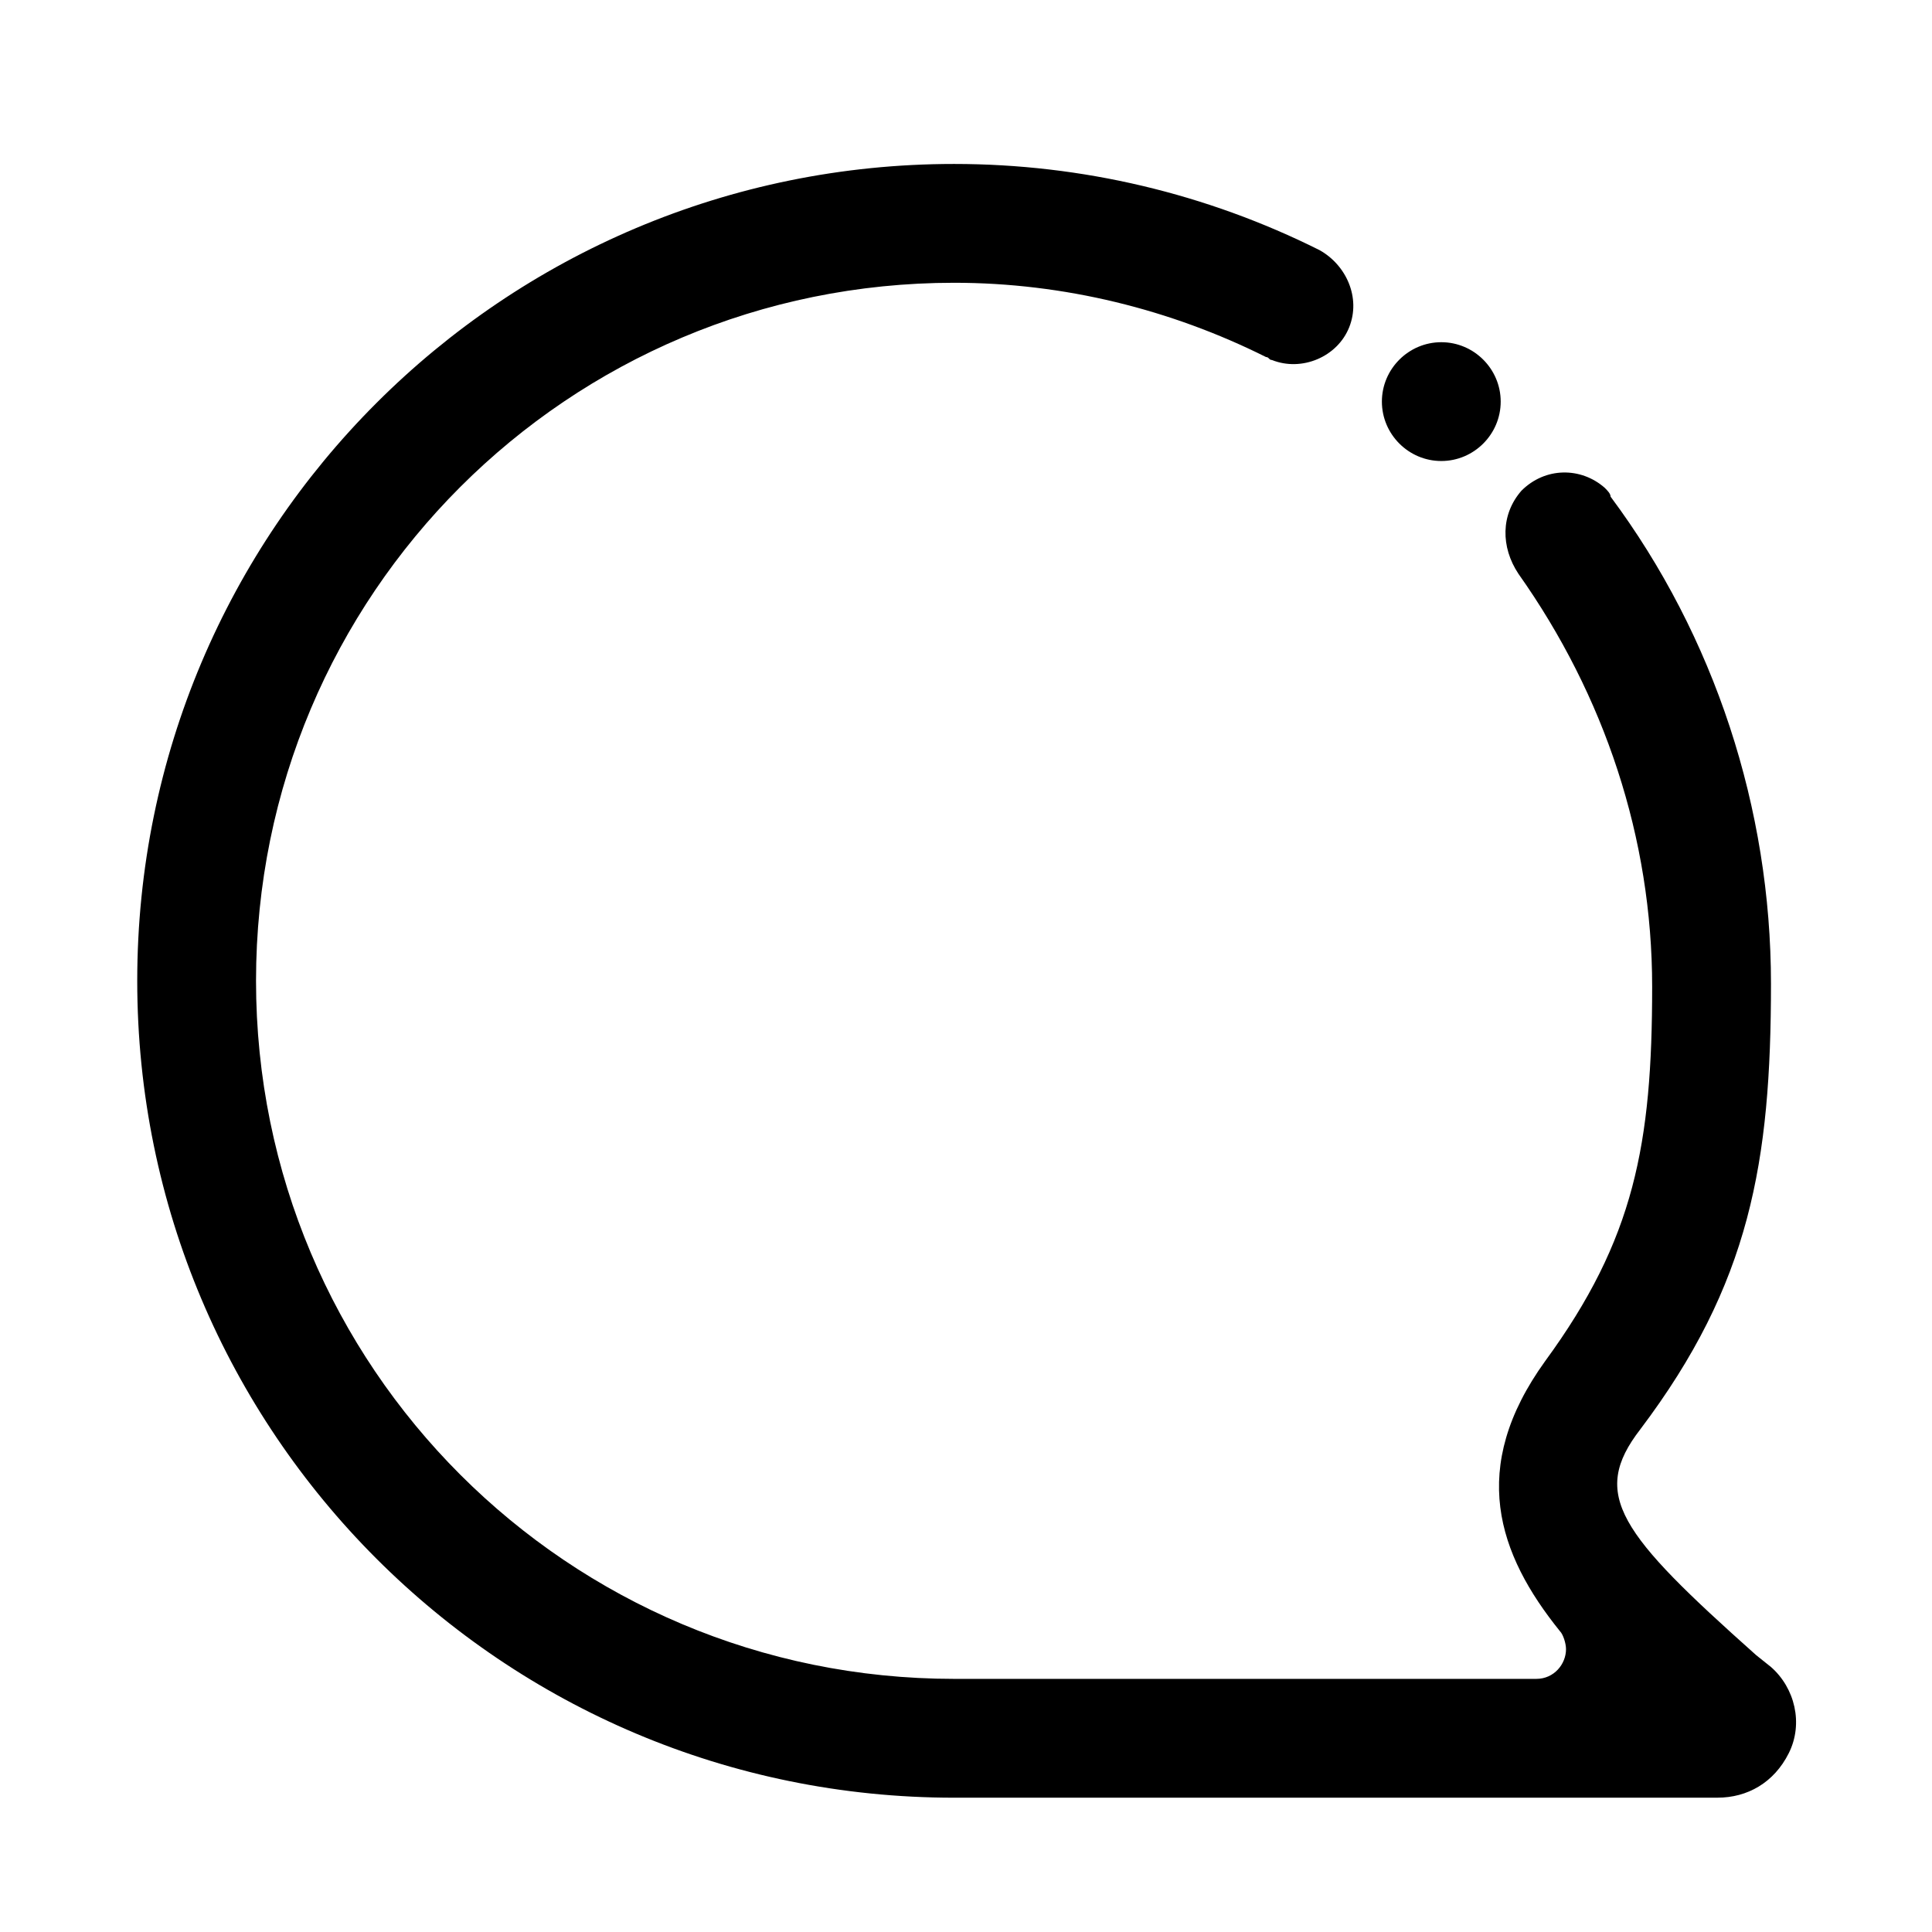 <?xml version="1.0" encoding="UTF-8"?>
<!-- Uploaded to: ICON Repo, www.svgrepo.com, Generator: ICON Repo Mixer Tools -->
<svg fill="#000000" width="800px" height="800px" version="1.1" viewBox="144 144 512 512" xmlns="http://www.w3.org/2000/svg">
 <g>
  <path d="m599.16 620.41h-202.31c-119.66 0-216.48-96.824-216.48-216.48 0-119.65 96.828-216.48 216.48-216.48 33.852 0 66.914 7.871 96.824 22.828 7.086 3.938 11.02 12.594 7.871 20.469-3.148 7.871-12.594 11.809-20.469 8.66-0.789 0-0.789-0.789-1.574-0.789-25.188-12.594-53.527-19.68-82.652-19.68-102.34 0-185 82.656-185 184.99 0 102.34 82.656 184.99 185 184.99h154.29c4.723 0 7.871-3.938 7.871-7.871 0-1.574-0.789-3.938-1.574-4.723-16.531-20.469-24.402-43.297-3.938-71.637 23.617-32.273 28.34-57.465 28.34-99.188 0-39.359-12.594-77.145-35.426-109.42-4.723-7.082-4.723-15.742 0.789-22.039 6.297-6.297 15.742-6.297 22.043-0.789 0.789 0.789 1.574 1.574 1.574 2.363 27.551 37 42.508 82.656 42.508 129.1 0 47.23-5.512 79.508-34.637 118.08-13.383 17.32-5.512 27.551 30.699 59.828l3.938 3.148c6.297 5.512 8.66 14.957 4.723 22.828s-11.023 11.805-18.895 11.805z"/>
  <path d="m541.7 250.43c0 8.66-7.086 15.742-15.742 15.742-8.66 0-15.742-7.086-15.742-15.742 0-8.66 7.086-15.742 15.742-15.742s15.742 7.082 15.742 15.742z"/>
 </g>
</svg>